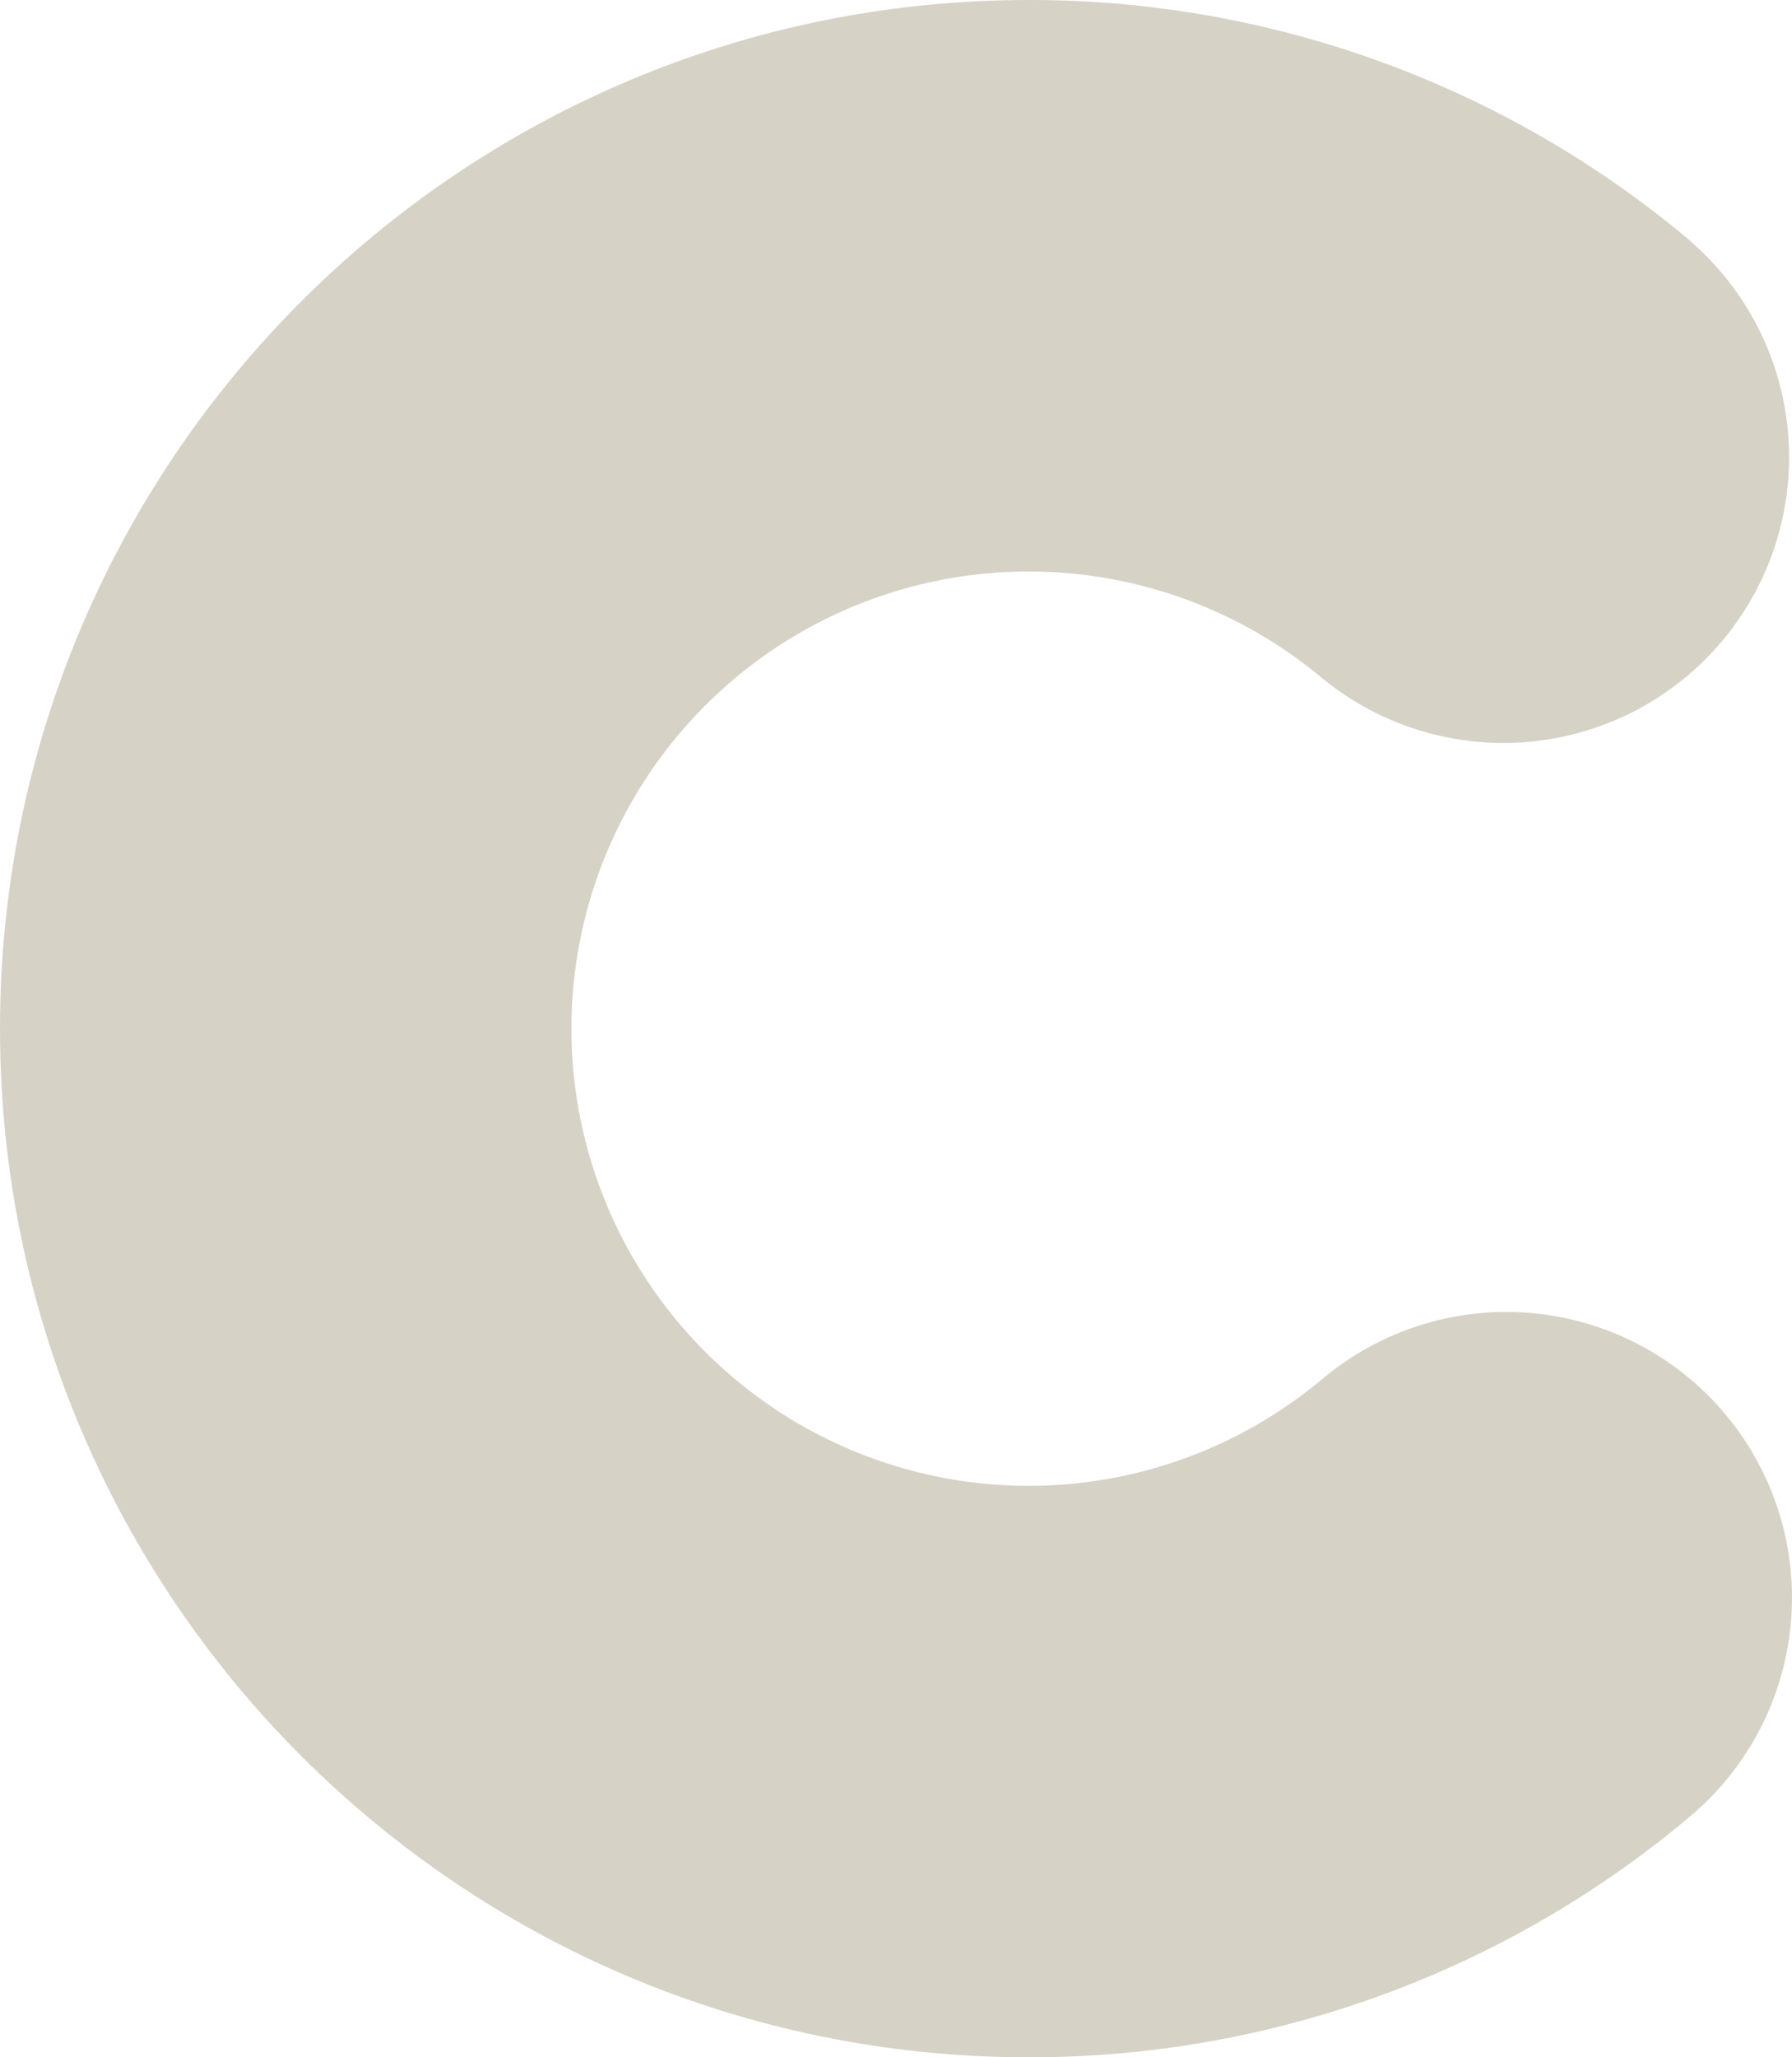<?xml version="1.0" encoding="UTF-8"?> <svg xmlns="http://www.w3.org/2000/svg" width="1543" height="1771" viewBox="0 0 1543 1771" fill="none"> <path d="M1455.11 207.261C1504.11 249.49 1534.5 309.311 1539.71 373.775C1544.92 438.24 1524.52 502.162 1482.94 551.706C1441.36 601.249 1381.93 632.429 1317.53 638.496C1253.12 644.562 1188.92 625.028 1138.81 584.12V584.12C1081.42 535.94 1011.46 505.14 937.156 495.342C862.854 485.544 787.299 497.154 719.37 528.808C651.442 560.462 593.963 610.844 553.69 674.033C513.417 737.222 492.023 810.591 492.023 885.517C492.023 960.444 513.417 1033.81 553.69 1097C593.963 1160.19 651.442 1210.57 719.37 1242.23C787.299 1273.88 862.854 1285.49 937.156 1275.69C1011.46 1265.89 1081.42 1235.09 1138.81 1186.91V1186.91C1163.56 1166.15 1192.16 1150.46 1222.98 1140.75C1253.79 1131.04 1286.22 1127.49 1318.41 1130.3C1350.59 1133.12 1381.91 1142.25 1410.57 1157.16C1439.23 1172.08 1464.67 1192.49 1485.44 1217.23C1506.21 1241.98 1521.9 1270.57 1531.61 1301.38C1541.33 1332.19 1544.88 1364.6 1542.06 1396.78C1539.25 1428.96 1530.12 1460.27 1515.2 1488.92C1500.28 1517.58 1479.86 1543.01 1455.11 1563.77V1563.77C1295.75 1697.92 1094.03 1771.33 885.705 1771C396.571 1771.1 0 1374.56 0 885.552C0 396.541 396.571 0.001 885.774 0.001C1094.08 -0.329 1295.79 73.041 1455.18 207.123L1455.11 207.261Z" fill="#D7D2C6"></path> </svg> 